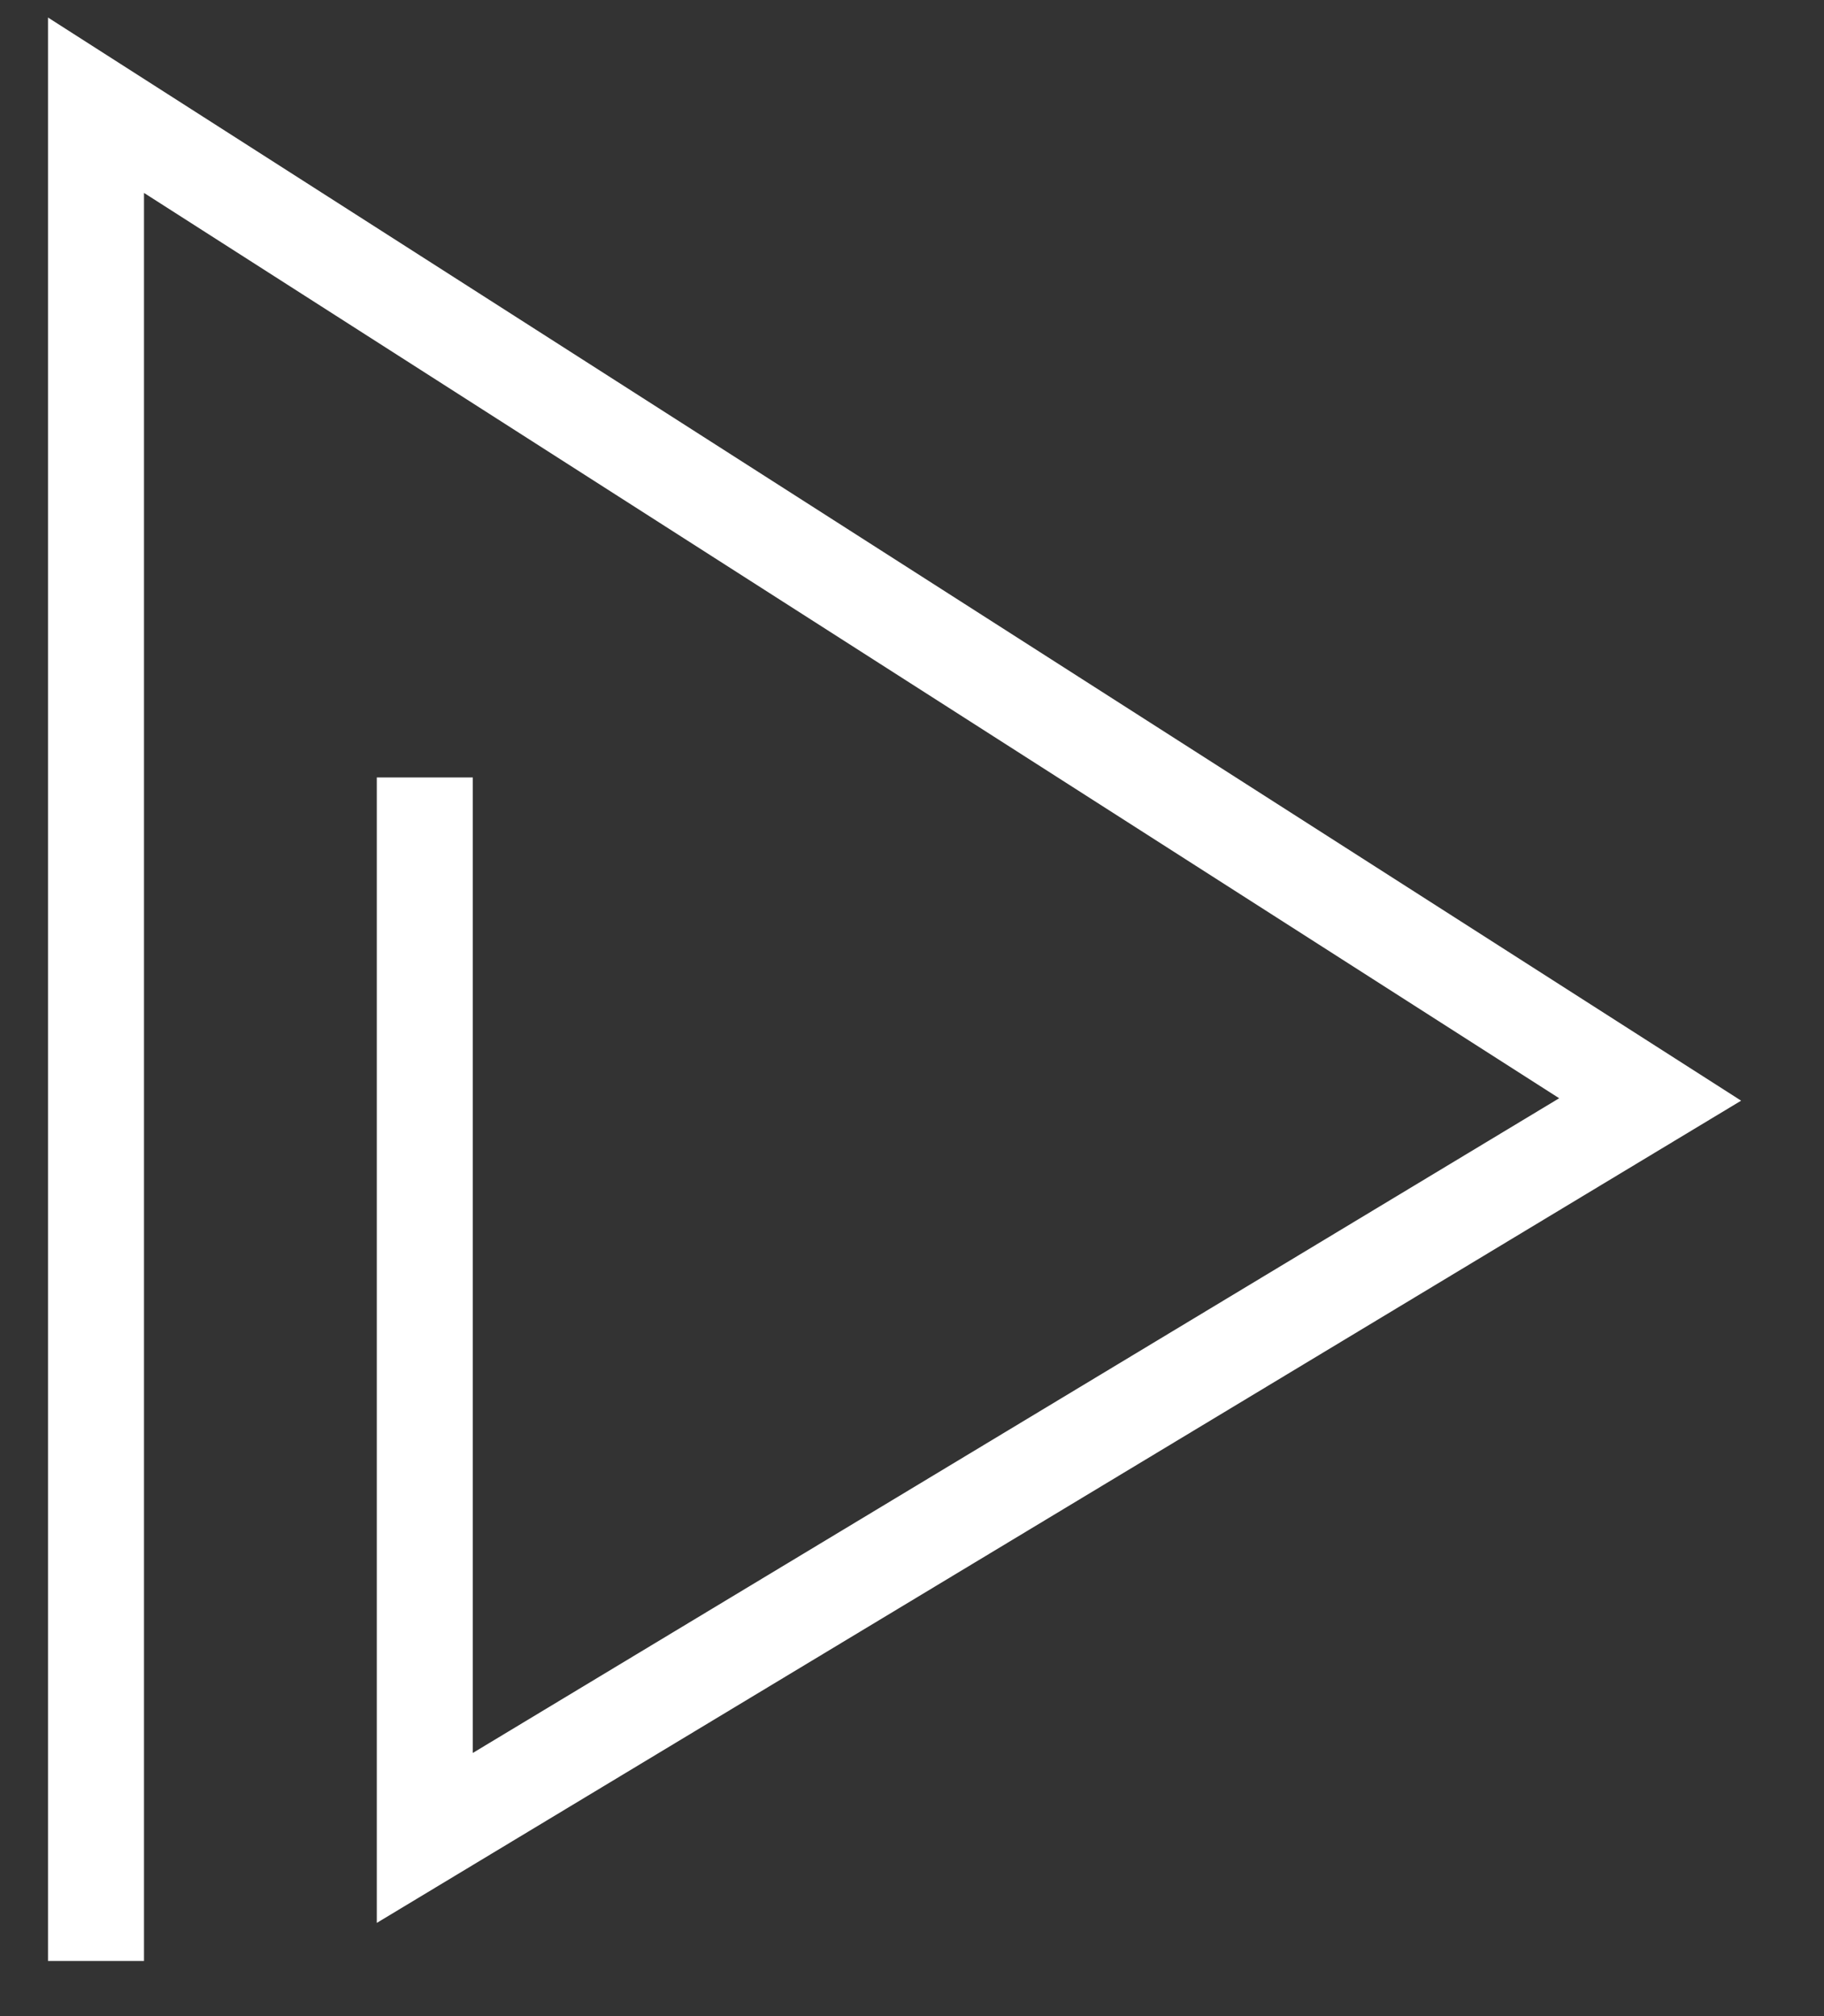 <svg width="19" height="21" viewBox="0 0 19 21" fill="none" xmlns="http://www.w3.org/2000/svg">
<rect x="0" y="0" width="19" height="21" fill="#333333" stroke="none"/>
<path d="M1 20.426V1.096L17.189 11.452L4.425 19.144V8.098" stroke="white" stroke-miterlimit="10"/>
</svg>
